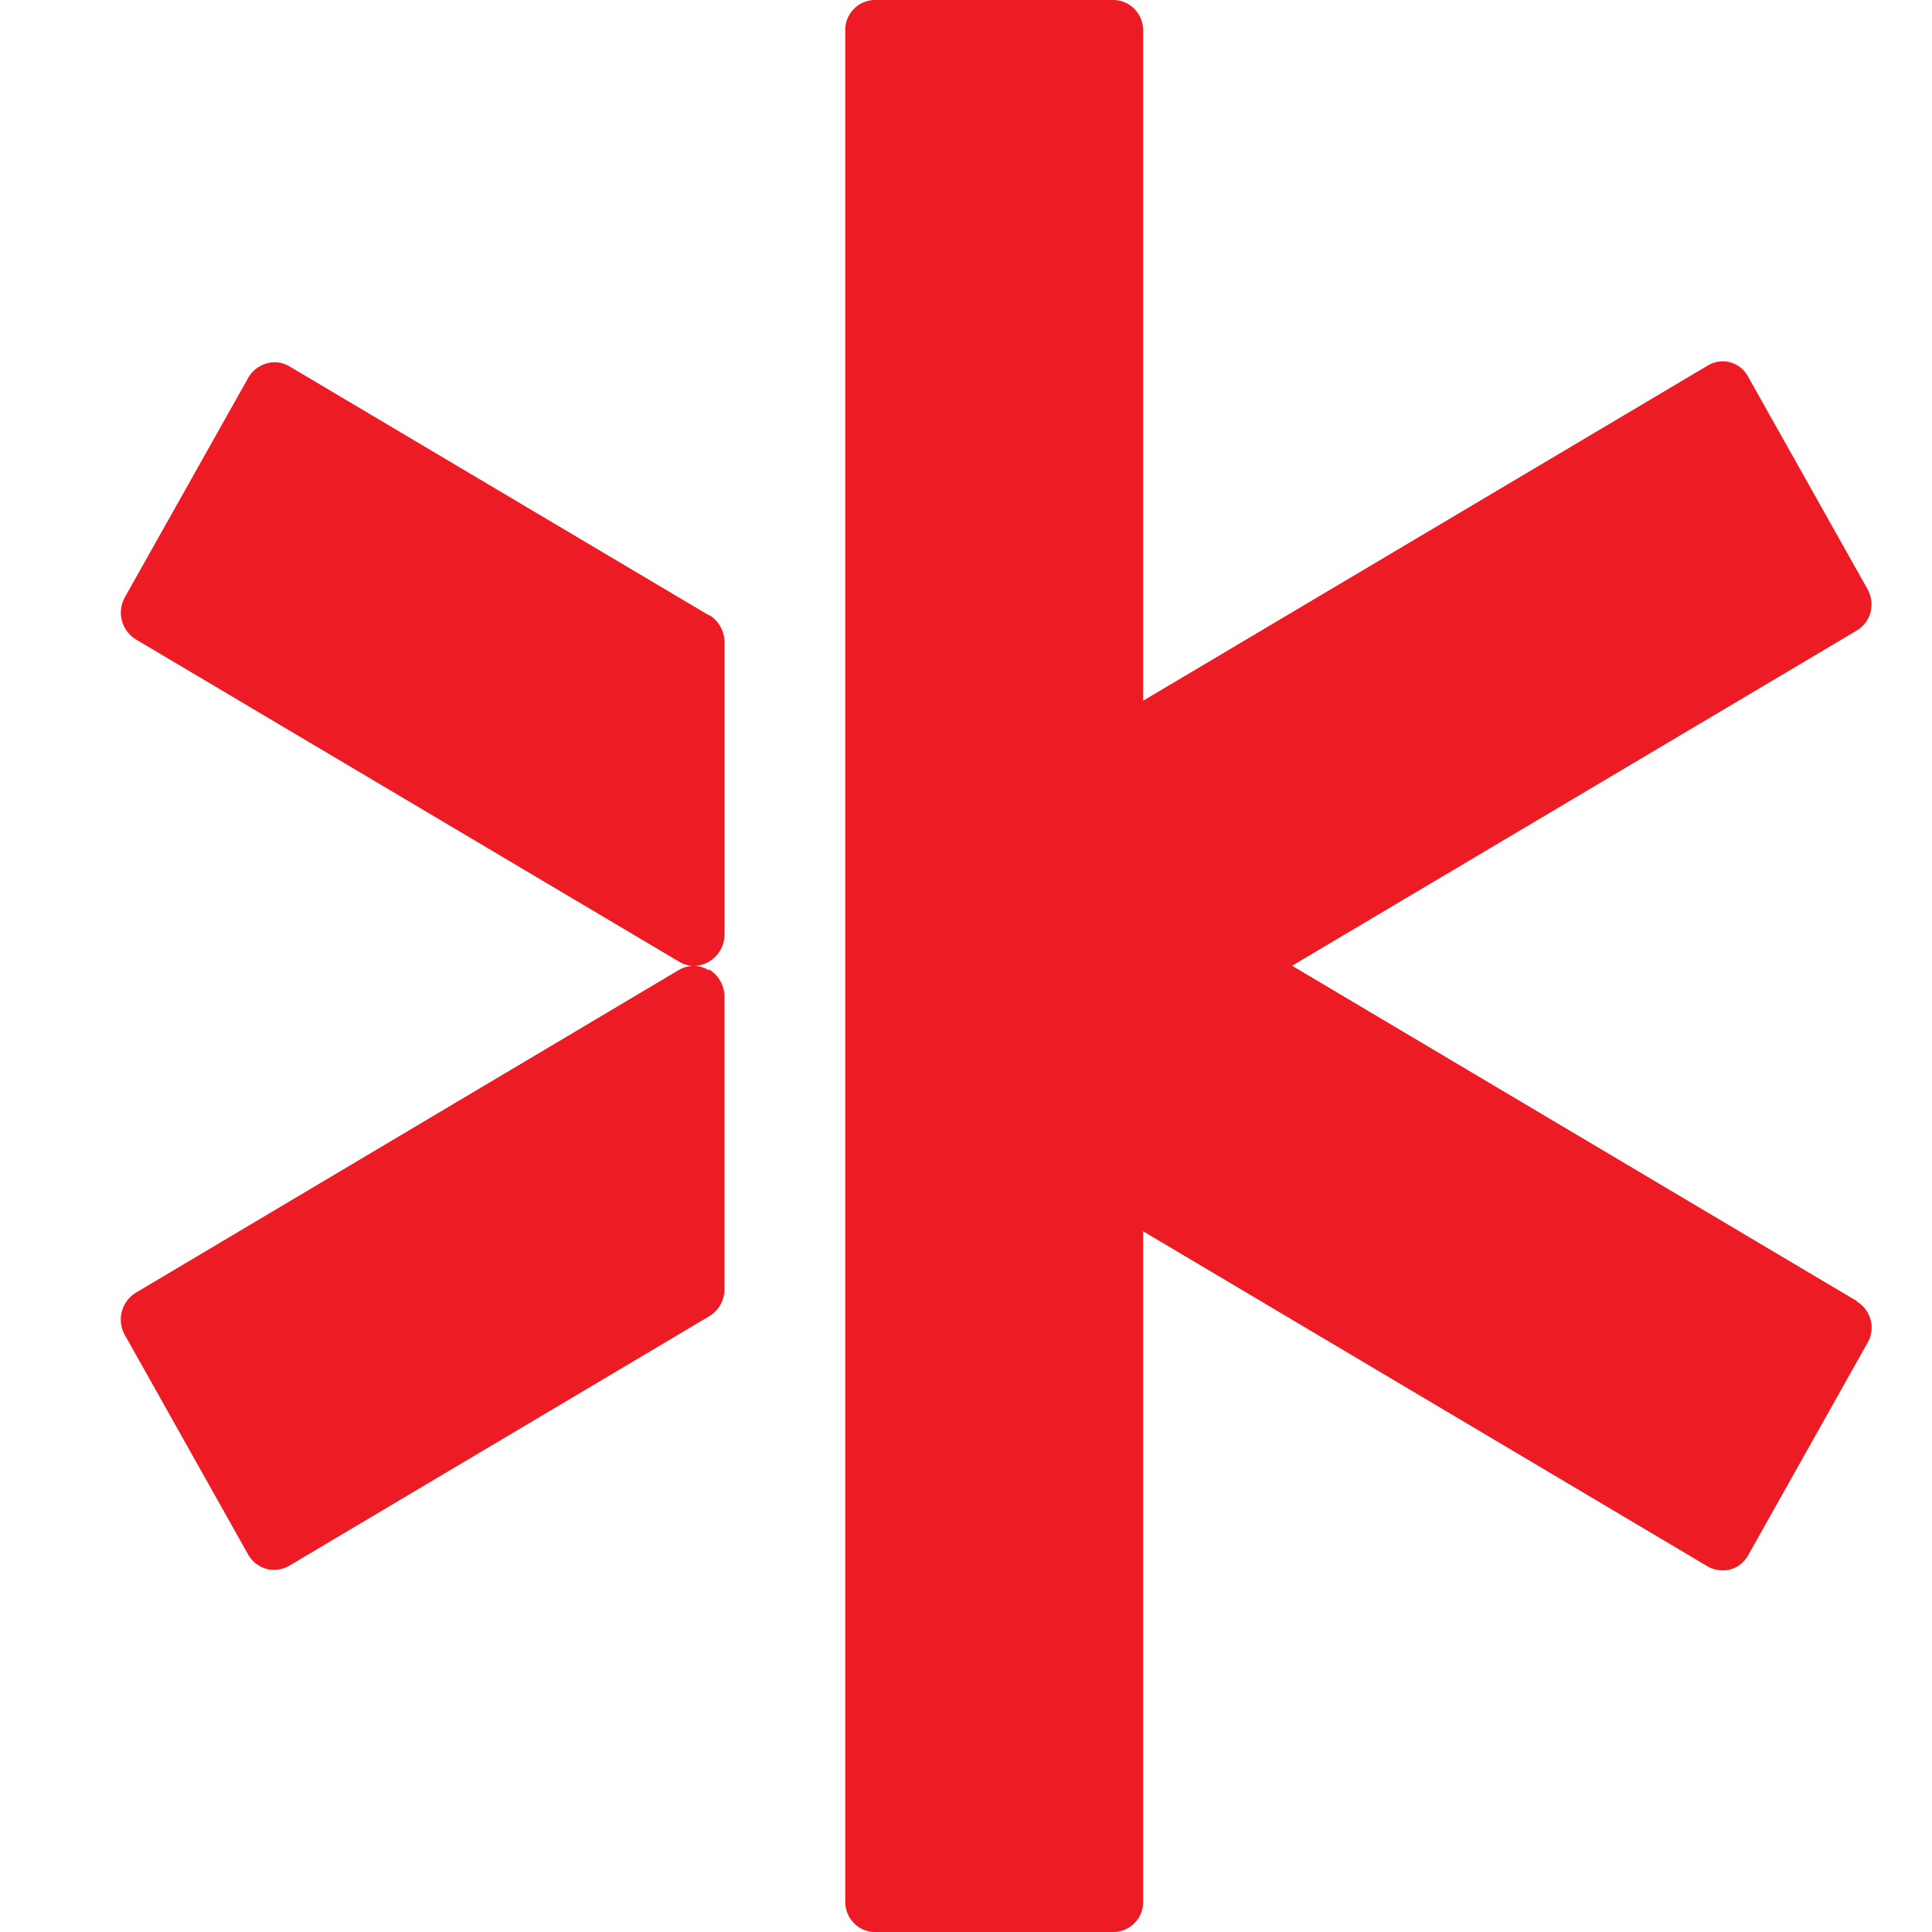 <svg xmlns="http://www.w3.org/2000/svg" width="32" height="32" fill="none"><path fill="#ED1C24" d="M11.745 10.193 4.797 6.07a.47.47 0 0 0-.382-.05.508.508 0 0 0-.304.239L2.07 9.889a.521.521 0 0 0 .183.703l8.992 5.335a.513.513 0 0 0 .247.073.524.524 0 0 0 .509-.523v-4.841a.533.533 0 0 0-.255-.45M30.755 21.55l-9.354-5.554 9.354-5.553a.503.503 0 0 0 .227-.303.524.524 0 0 0-.049-.38l-1.98-3.523a.476.476 0 0 0-.665-.184l-9.354 5.553V.5a.509.509 0 0 0-.144-.352.494.494 0 0 0-.342-.148h-3.961A.496.496 0 0 0 14 .5v31c0 .274.22.5.487.5h3.96a.495.495 0 0 0 .487-.5V20.394l9.354 5.553a.489.489 0 0 0 .24.063c.041 0 .082 0 .13-.014a.493.493 0 0 0 .295-.232l1.98-3.524a.504.504 0 0 0-.178-.683"/><path fill="#ED1C24" d="M11.739 16.07a.48.48 0 0 0-.502 0l-8.985 5.34a.522.522 0 0 0-.183.704l2.04 3.632a.508.508 0 0 0 .305.24c.042.014.084.014.134.014a.468.468 0 0 0 .254-.073l6.944-4.125a.525.525 0 0 0 .254-.45v-4.845a.534.534 0 0 0-.254-.45"/></svg>